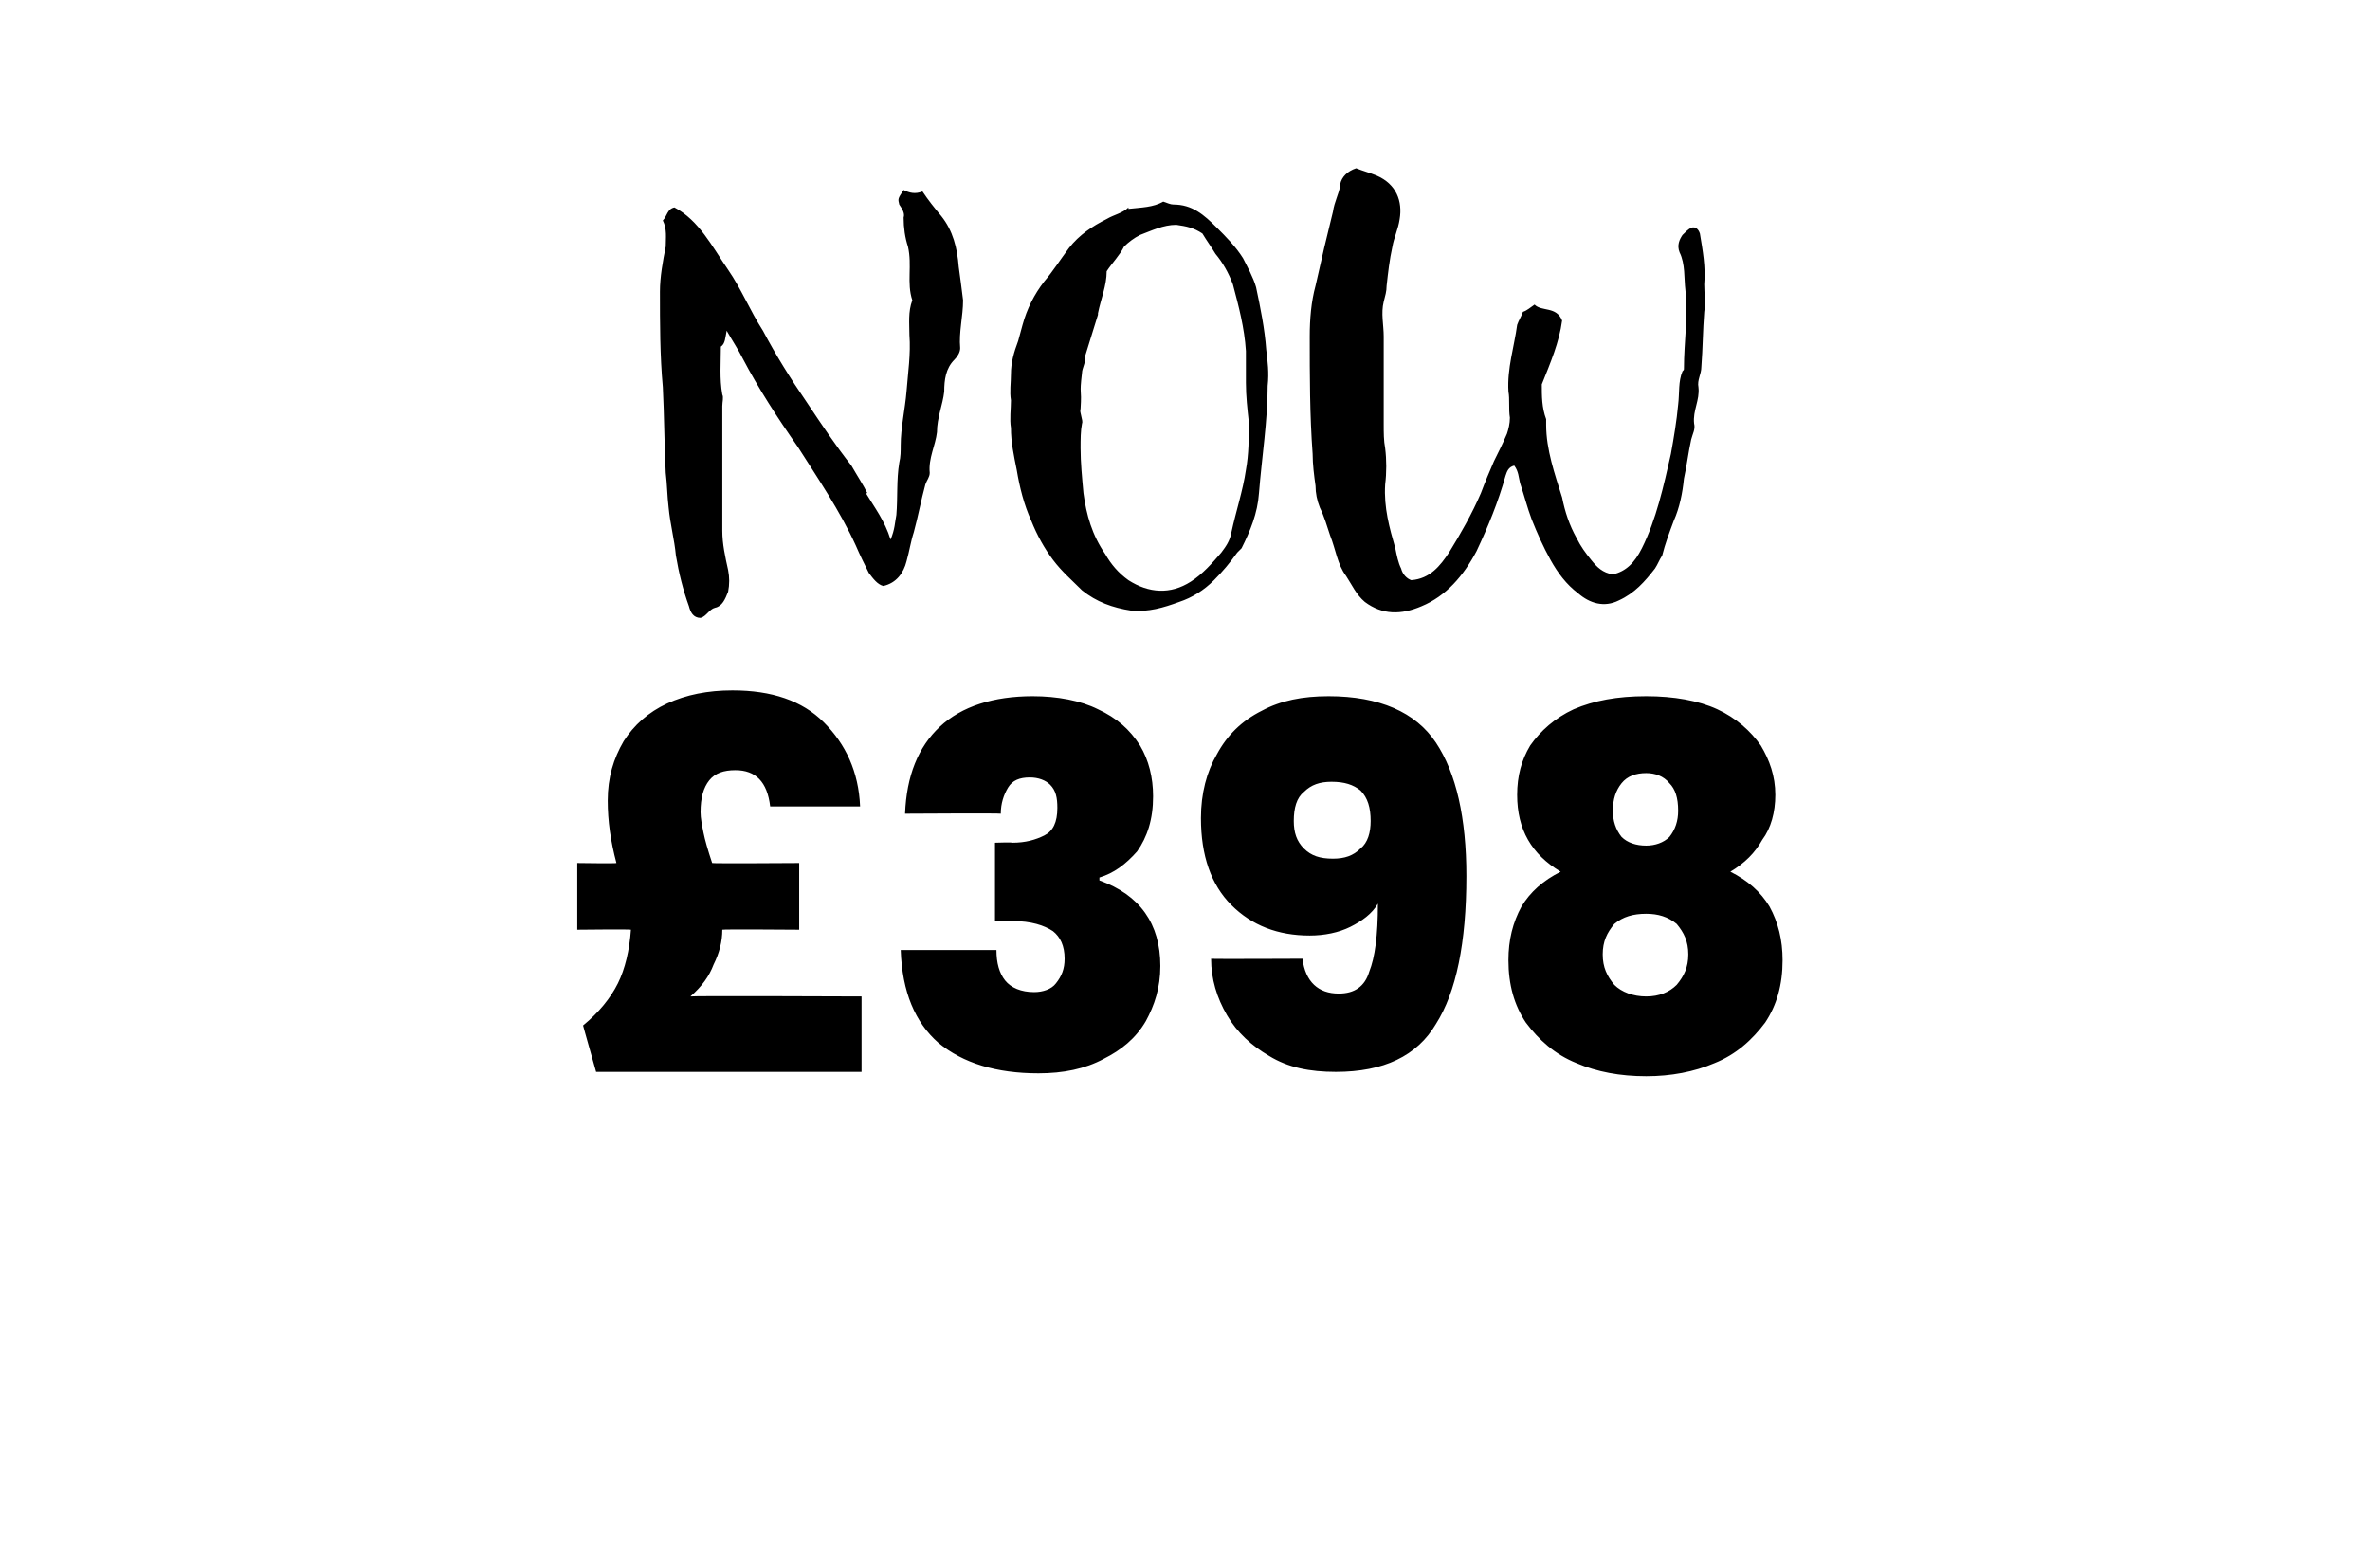 <?xml version="1.0" standalone="no"?><!DOCTYPE svg PUBLIC "-//W3C//DTD SVG 1.1//EN" "http://www.w3.org/Graphics/SVG/1.1/DTD/svg11.dtd"><svg xmlns="http://www.w3.org/2000/svg" version="1.1" width="163.4px" height="108.1px" viewBox="0 -3 163.4 108.1" style="top:-3px">  <desc>NOW £398</desc>  <defs/>  <g id="Polygon46050">    <path d="M 59.4 65.7 L 59.4 70.9 L 41.1 70.9 C 41.1 70.9 40.19 67.69 40.2 67.7 C 41.3 66.8 42.1 65.8 42.6 64.8 C 43.1 63.8 43.4 62.5 43.5 61.1 C 43.47 61.06 39.8 61.1 39.8 61.1 L 39.8 56.5 C 39.8 56.5 42.53 56.54 42.5 56.5 C 42.1 55 41.9 53.6 41.9 52.2 C 41.9 50.6 42.3 49.3 43 48.1 C 43.7 47 44.7 46.1 46 45.5 C 47.3 44.9 48.8 44.6 50.5 44.6 C 53.2 44.6 55.3 45.3 56.8 46.8 C 58.3 48.3 59.2 50.2 59.3 52.6 C 59.3 52.6 53.1 52.6 53.1 52.6 C 52.9 50.9 52.1 50.1 50.7 50.1 C 49.9 50.1 49.3 50.3 48.9 50.8 C 48.5 51.3 48.3 52 48.3 53 C 48.3 53.4 48.4 53.9 48.5 54.4 C 48.6 54.9 48.8 55.6 49.1 56.5 C 49.09 56.54 55.1 56.5 55.1 56.5 L 55.1 61.1 C 55.1 61.1 49.85 61.06 49.8 61.1 C 49.8 61.9 49.6 62.7 49.2 63.5 C 48.9 64.3 48.4 65 47.6 65.7 C 47.64 65.65 59.4 65.7 59.4 65.7 Z M 62.4 53.1 C 62.5 50.5 63.3 48.5 64.8 47.1 C 66.3 45.7 68.5 45 71.2 45 C 72.9 45 74.5 45.3 75.7 45.9 C 77 46.5 77.9 47.3 78.6 48.4 C 79.2 49.4 79.5 50.6 79.5 51.9 C 79.5 53.5 79.1 54.7 78.4 55.7 C 77.6 56.6 76.8 57.2 75.8 57.5 C 75.8 57.5 75.8 57.7 75.8 57.7 C 78.6 58.7 80 60.7 80 63.6 C 80 65.1 79.6 66.3 79 67.4 C 78.3 68.6 77.3 69.4 76.1 70 C 74.8 70.7 73.3 71 71.6 71 C 68.7 71 66.4 70.3 64.7 68.9 C 63.1 67.5 62.2 65.4 62.1 62.5 C 62.1 62.5 68.7 62.5 68.7 62.5 C 68.7 63.4 68.9 64.1 69.3 64.6 C 69.7 65.1 70.4 65.4 71.3 65.4 C 71.9 65.4 72.5 65.2 72.8 64.8 C 73.2 64.3 73.4 63.8 73.4 63.1 C 73.4 62.2 73.1 61.6 72.6 61.2 C 72 60.8 71.1 60.5 69.8 60.5 C 69.83 60.55 68.6 60.5 68.6 60.5 L 68.6 55.1 C 68.6 55.1 69.79 55.06 69.8 55.1 C 70.7 55.1 71.4 54.9 72 54.6 C 72.6 54.3 72.9 53.7 72.9 52.7 C 72.9 52 72.8 51.5 72.4 51.1 C 72.1 50.8 71.6 50.6 71 50.6 C 70.3 50.6 69.8 50.8 69.5 51.3 C 69.2 51.8 69 52.4 69 53.1 C 69 53.06 62.4 53.1 62.4 53.1 C 62.4 53.1 62.41 53.06 62.4 53.1 Z M 89.8 63.1 C 90 64.7 90.9 65.5 92.3 65.5 C 93.4 65.5 94.1 65 94.4 64 C 94.8 63 95 61.5 95 59.3 C 94.6 60 93.9 60.5 93.1 60.9 C 92.3 61.3 91.3 61.5 90.3 61.5 C 88.1 61.5 86.3 60.8 84.9 59.4 C 83.5 58 82.8 56 82.8 53.4 C 82.8 51.7 83.2 50.2 83.9 49 C 84.6 47.7 85.6 46.7 87 46 C 88.3 45.3 89.8 45 91.6 45 C 95.1 45 97.6 46.1 99 48.2 C 100.4 50.3 101.1 53.4 101.1 57.4 C 101.1 62 100.4 65.4 99 67.6 C 97.7 69.8 95.4 70.9 92.1 70.9 C 90.3 70.9 88.8 70.6 87.5 69.8 C 86.3 69.1 85.3 68.2 84.6 67 C 83.9 65.8 83.5 64.5 83.5 63.1 C 83.46 63.13 89.8 63.1 89.8 63.1 C 89.8 63.1 89.77 63.13 89.8 63.1 Z M 91.9 56.2 C 92.7 56.2 93.3 56 93.8 55.5 C 94.3 55.1 94.5 54.4 94.5 53.6 C 94.5 52.7 94.3 52 93.8 51.5 C 93.3 51.1 92.7 50.9 91.8 50.9 C 91 50.9 90.4 51.1 89.9 51.6 C 89.4 52 89.2 52.7 89.2 53.6 C 89.2 54.4 89.4 55 89.9 55.5 C 90.4 56 91 56.2 91.9 56.2 C 91.9 56.2 91.9 56.2 91.9 56.2 Z M 107.6 57.1 C 105.6 55.9 104.6 54.2 104.6 51.8 C 104.6 50.5 104.9 49.4 105.5 48.4 C 106.2 47.4 107.2 46.5 108.5 45.9 C 109.9 45.3 111.5 45 113.5 45 C 115.4 45 117.1 45.3 118.4 45.9 C 119.7 46.5 120.7 47.4 121.4 48.4 C 122 49.4 122.4 50.5 122.4 51.8 C 122.4 53 122.1 54.1 121.5 54.9 C 121 55.8 120.3 56.5 119.3 57.1 C 120.5 57.7 121.4 58.5 122 59.5 C 122.6 60.6 122.9 61.8 122.9 63.2 C 122.9 64.9 122.5 66.3 121.7 67.5 C 120.8 68.7 119.7 69.7 118.2 70.3 C 116.8 70.9 115.2 71.2 113.5 71.2 C 111.7 71.2 110.1 70.9 108.7 70.3 C 107.2 69.7 106.1 68.7 105.2 67.5 C 104.4 66.3 104 64.9 104 63.2 C 104 61.8 104.3 60.6 104.9 59.5 C 105.5 58.5 106.4 57.7 107.6 57.1 C 107.6 57.1 107.6 57.1 107.6 57.1 Z M 115.7 52.9 C 115.7 52 115.5 51.4 115.1 51 C 114.7 50.5 114.1 50.3 113.5 50.3 C 112.8 50.3 112.2 50.5 111.8 51 C 111.4 51.5 111.2 52.1 111.2 52.9 C 111.2 53.6 111.4 54.2 111.8 54.7 C 112.2 55.1 112.8 55.3 113.5 55.3 C 114.1 55.3 114.7 55.1 115.1 54.7 C 115.5 54.2 115.7 53.6 115.7 52.9 C 115.7 52.9 115.7 52.9 115.7 52.9 Z M 113.5 60 C 112.6 60 111.9 60.2 111.3 60.7 C 110.8 61.3 110.5 61.9 110.5 62.8 C 110.5 63.7 110.8 64.3 111.3 64.9 C 111.8 65.4 112.6 65.7 113.5 65.7 C 114.4 65.7 115.1 65.4 115.6 64.9 C 116.1 64.3 116.4 63.7 116.4 62.8 C 116.4 61.9 116.1 61.3 115.6 60.7 C 115 60.2 114.3 60 113.5 60 C 113.5 60 113.5 60 113.5 60 Z " stroke="none" fill="#000"/>  </g>  <g id="Polygon46049">    <path d="M 59.7 31 C 60.3 32 61 32.9 61.4 34.2 C 61.7 33.5 61.7 33 61.8 32.5 C 61.9 31.3 61.8 30.1 62 28.9 C 62.1 28.5 62.1 28.1 62.1 27.7 C 62.1 26.5 62.4 25.2 62.5 24 C 62.6 22.7 62.8 21.4 62.7 20.1 C 62.7 19.3 62.6 18.5 62.9 17.7 C 62.5 16.5 62.9 15.3 62.6 14 C 62.4 13.4 62.3 12.7 62.3 12 C 62.4 11.7 62.2 11.4 62 11.1 C 61.9 10.7 61.9 10.7 62.3 10.1 C 62.7 10.3 63.1 10.4 63.6 10.2 C 64 10.8 64.4 11.3 64.9 11.9 C 65.7 12.9 66 14.1 66.1 15.4 C 66.2 16.1 66.3 16.9 66.4 17.7 C 66.4 18.8 66.1 19.9 66.2 21 C 66.2 21.3 66 21.6 65.8 21.8 C 65.2 22.4 65.1 23.2 65.1 24 C 65 24.9 64.6 25.8 64.6 26.8 C 64.5 27.7 64 28.6 64.1 29.6 C 64.1 29.9 63.9 30.1 63.8 30.4 C 63.5 31.5 63.3 32.6 63 33.7 C 62.8 34.3 62.7 35 62.5 35.7 C 62.3 36.5 61.8 37.2 60.9 37.4 C 60.5 37.3 60.2 36.9 59.9 36.5 C 59.6 35.9 59.3 35.3 59 34.6 C 57.9 32.2 56.4 30 55 27.8 C 53.6 25.8 52.3 23.8 51.2 21.7 C 50.9 21.1 50.5 20.5 50.1 19.8 C 50 20.3 50 20.7 49.7 20.9 C 49.7 22 49.6 23.1 49.8 24.2 C 49.9 24.4 49.8 24.7 49.8 25 C 49.8 27.8 49.8 30.7 49.8 33.6 C 49.8 34.5 50 35.4 50.2 36.3 C 50.3 36.8 50.3 37.3 50.2 37.8 C 50 38.3 49.8 38.8 49.3 38.9 C 48.9 39 48.7 39.5 48.3 39.6 C 47.8 39.6 47.6 39.2 47.5 38.8 C 47.1 37.7 46.8 36.5 46.6 35.3 C 46.5 34.2 46.2 33.1 46.1 32 C 46 31.2 46 30.4 45.9 29.6 C 45.8 27.7 45.8 25.7 45.7 23.7 C 45.5 21.5 45.5 19.3 45.5 17.1 C 45.5 16.1 45.7 15 45.9 14 C 45.9 13.4 46 12.8 45.7 12.2 C 46 11.9 46 11.4 46.5 11.3 C 48.2 12.2 49.1 14 50.2 15.6 C 51.1 16.9 51.7 18.4 52.6 19.8 C 53.5 21.5 54.5 23.1 55.6 24.7 C 56.6 26.2 57.6 27.7 58.7 29.1 C 59.1 29.8 59.5 30.4 59.8 31 C 59.8 31 59.7 31 59.7 31 Z M 77.8 11.4 C 78.7 11.3 79.5 11.3 80.2 10.9 C 80.5 11 80.7 11.1 80.9 11.1 C 82.2 11.1 83 11.8 83.9 12.7 C 84.5 13.3 85.2 14 85.7 14.8 C 86 15.4 86.4 16.1 86.6 16.8 C 86.9 18.2 87.2 19.7 87.3 21.1 C 87.4 21.9 87.5 22.7 87.4 23.6 C 87.4 26 87 28.5 86.8 31 C 86.7 32.4 86.2 33.6 85.6 34.8 C 85.5 34.9 85.4 35 85.3 35.1 C 84.8 35.8 84.3 36.4 83.7 37 C 83 37.7 82.2 38.2 81.3 38.5 C 80.2 38.9 79.2 39.2 78 39.1 C 76.7 38.9 75.6 38.5 74.6 37.7 C 73.9 37 73.2 36.4 72.6 35.6 C 72 34.8 71.5 33.9 71.1 32.9 C 70.6 31.8 70.3 30.6 70.1 29.4 C 69.9 28.4 69.7 27.5 69.7 26.5 C 69.6 25.9 69.7 25.2 69.7 24.6 C 69.6 24 69.7 23.4 69.7 22.8 C 69.7 22 69.9 21.3 70.2 20.5 C 70.3 20.1 70.4 19.8 70.5 19.4 C 70.8 18.3 71.3 17.3 72 16.4 C 72.6 15.7 73.1 14.9 73.7 14.1 C 74.4 13.2 75.3 12.6 76.3 12.1 C 76.8 11.8 77.4 11.7 77.8 11.3 C 77.8 11.3 77.8 11.4 77.8 11.4 Z M 75.7 18.7 C 75.4 19.7 75.1 20.6 74.8 21.6 C 74.9 21.9 74.6 22.4 74.6 22.7 C 74.4 24.4 74.6 23.6 74.5 25.2 C 74.4 25.4 74.7 26 74.6 26.2 C 74.5 26.7 74.5 27.3 74.5 27.9 C 74.5 28.9 74.6 29.9 74.7 31 C 74.9 32.5 75.3 33.9 76.2 35.2 C 76.6 35.9 77.1 36.5 77.8 37 C 79.2 37.9 80.7 38 82.1 37.1 C 82.9 36.6 83.6 35.8 84.2 35.1 C 84.5 34.7 84.8 34.3 84.9 33.7 C 85.2 32.3 85.7 30.8 85.9 29.4 C 86.1 28.3 86.1 27.2 86.1 26.1 C 86 25.2 85.9 24.3 85.9 23.4 C 85.9 22.7 85.9 21.9 85.9 21.2 C 85.8 19.6 85.4 18.1 85 16.6 C 84.7 15.8 84.3 15.1 83.8 14.5 C 83.5 14 83.2 13.6 82.9 13.1 C 82.3 12.7 81.8 12.6 81.1 12.5 C 80.2 12.5 79.4 12.9 78.6 13.2 C 78.2 13.4 77.8 13.7 77.5 14 C 77.2 14.6 76.7 15.1 76.3 15.7 C 76.3 16.7 75.9 17.6 75.7 18.6 C 75.7 18.6 75.7 18.7 75.7 18.7 Z M 92.4 9.7 C 92.5 9.2 92.9 8.8 93.5 8.6 C 94 8.8 94.4 8.9 94.9 9.1 C 96.3 9.7 96.7 10.9 96.5 12.1 C 96.4 12.8 96.1 13.4 96 14 C 95.8 14.9 95.7 15.8 95.6 16.7 C 95.6 17.1 95.5 17.4 95.4 17.8 C 95.2 18.6 95.4 19.4 95.4 20.2 C 95.4 22.2 95.4 24.3 95.4 26.3 C 95.4 26.8 95.4 27.4 95.5 27.9 C 95.6 28.7 95.6 29.6 95.5 30.4 C 95.4 32 95.8 33.4 96.2 34.8 C 96.3 35.3 96.4 35.8 96.6 36.2 C 96.7 36.6 97 36.9 97.3 37 C 98.6 36.9 99.3 36 99.9 35.1 C 100.7 33.8 101.5 32.4 102.1 31 C 102.4 30.2 102.7 29.5 103 28.8 C 103.3 28.2 103.6 27.6 103.9 26.9 C 104 26.6 104.1 26.2 104.1 25.8 C 104 25.2 104.1 24.5 104 24 C 103.9 22.4 104.4 20.9 104.6 19.4 C 104.7 19.1 104.9 18.8 105 18.5 C 105.3 18.4 105.5 18.2 105.8 18 C 106.3 18.5 107.3 18.1 107.7 19.1 C 107.5 20.6 106.9 22 106.3 23.5 C 106.3 24.3 106.3 25.1 106.6 25.9 C 106.6 26 106.6 26.1 106.6 26.3 C 106.6 28 107.2 29.7 107.7 31.3 C 107.9 32.3 108.2 33.2 108.7 34.1 C 109 34.7 109.3 35.1 109.7 35.6 C 110.1 36.1 110.5 36.5 111.2 36.6 C 112.1 36.4 112.7 35.8 113.2 34.8 C 114.2 32.8 114.7 30.5 115.2 28.3 C 115.4 27.2 115.6 26 115.7 24.9 C 115.8 24.1 115.7 23.3 116 22.6 C 116.1 22.5 116.1 22.5 116.1 22.4 C 116.1 20.6 116.4 18.8 116.2 17 C 116.1 16.2 116.2 15.2 115.8 14.4 C 115.6 13.9 115.8 13.5 116 13.2 C 116.2 13 116.4 12.8 116.6 12.7 C 116.9 12.6 117.1 12.8 117.2 13.1 C 117.4 14.3 117.6 15.4 117.5 16.6 C 117.5 17.2 117.6 17.9 117.5 18.5 C 117.4 19.8 117.4 21 117.3 22.3 C 117.3 22.8 117 23.2 117.1 23.7 C 117.2 24.6 116.7 25.3 116.8 26.2 C 116.9 26.6 116.7 26.9 116.6 27.3 C 116.4 28.2 116.3 29.1 116.1 30 C 116 31 115.8 32 115.4 32.9 C 115.1 33.7 114.8 34.5 114.6 35.3 C 114.4 35.6 114.3 35.9 114.1 36.2 C 113.4 37.1 112.7 37.9 111.6 38.4 C 110.6 38.9 109.6 38.6 108.8 37.9 C 108 37.3 107.4 36.5 106.9 35.6 C 106.4 34.7 106 33.8 105.6 32.8 C 105.3 32 105.1 31.2 104.8 30.3 C 104.7 29.9 104.7 29.5 104.4 29.1 C 104 29.2 103.9 29.5 103.8 29.8 C 103.3 31.6 102.6 33.3 101.8 35 C 100.9 36.7 99.7 38.1 98 38.8 C 96.6 39.4 95.3 39.4 94.1 38.5 C 93.5 38 93.2 37.3 92.8 36.7 C 92.2 35.9 92.1 34.9 91.7 33.9 C 91.5 33.3 91.3 32.6 91 32 C 90.8 31.5 90.7 31 90.7 30.5 C 90.6 29.8 90.5 29 90.5 28.3 C 90.3 25.6 90.3 22.9 90.3 20.2 C 90.3 19 90.4 17.8 90.7 16.7 C 91.1 14.9 91.5 13.2 91.9 11.6 C 92 10.9 92.3 10.4 92.4 9.8 C 92.4 9.8 92.4 9.7 92.4 9.7 Z " stroke="none" fill="#000"/>  </g></svg>